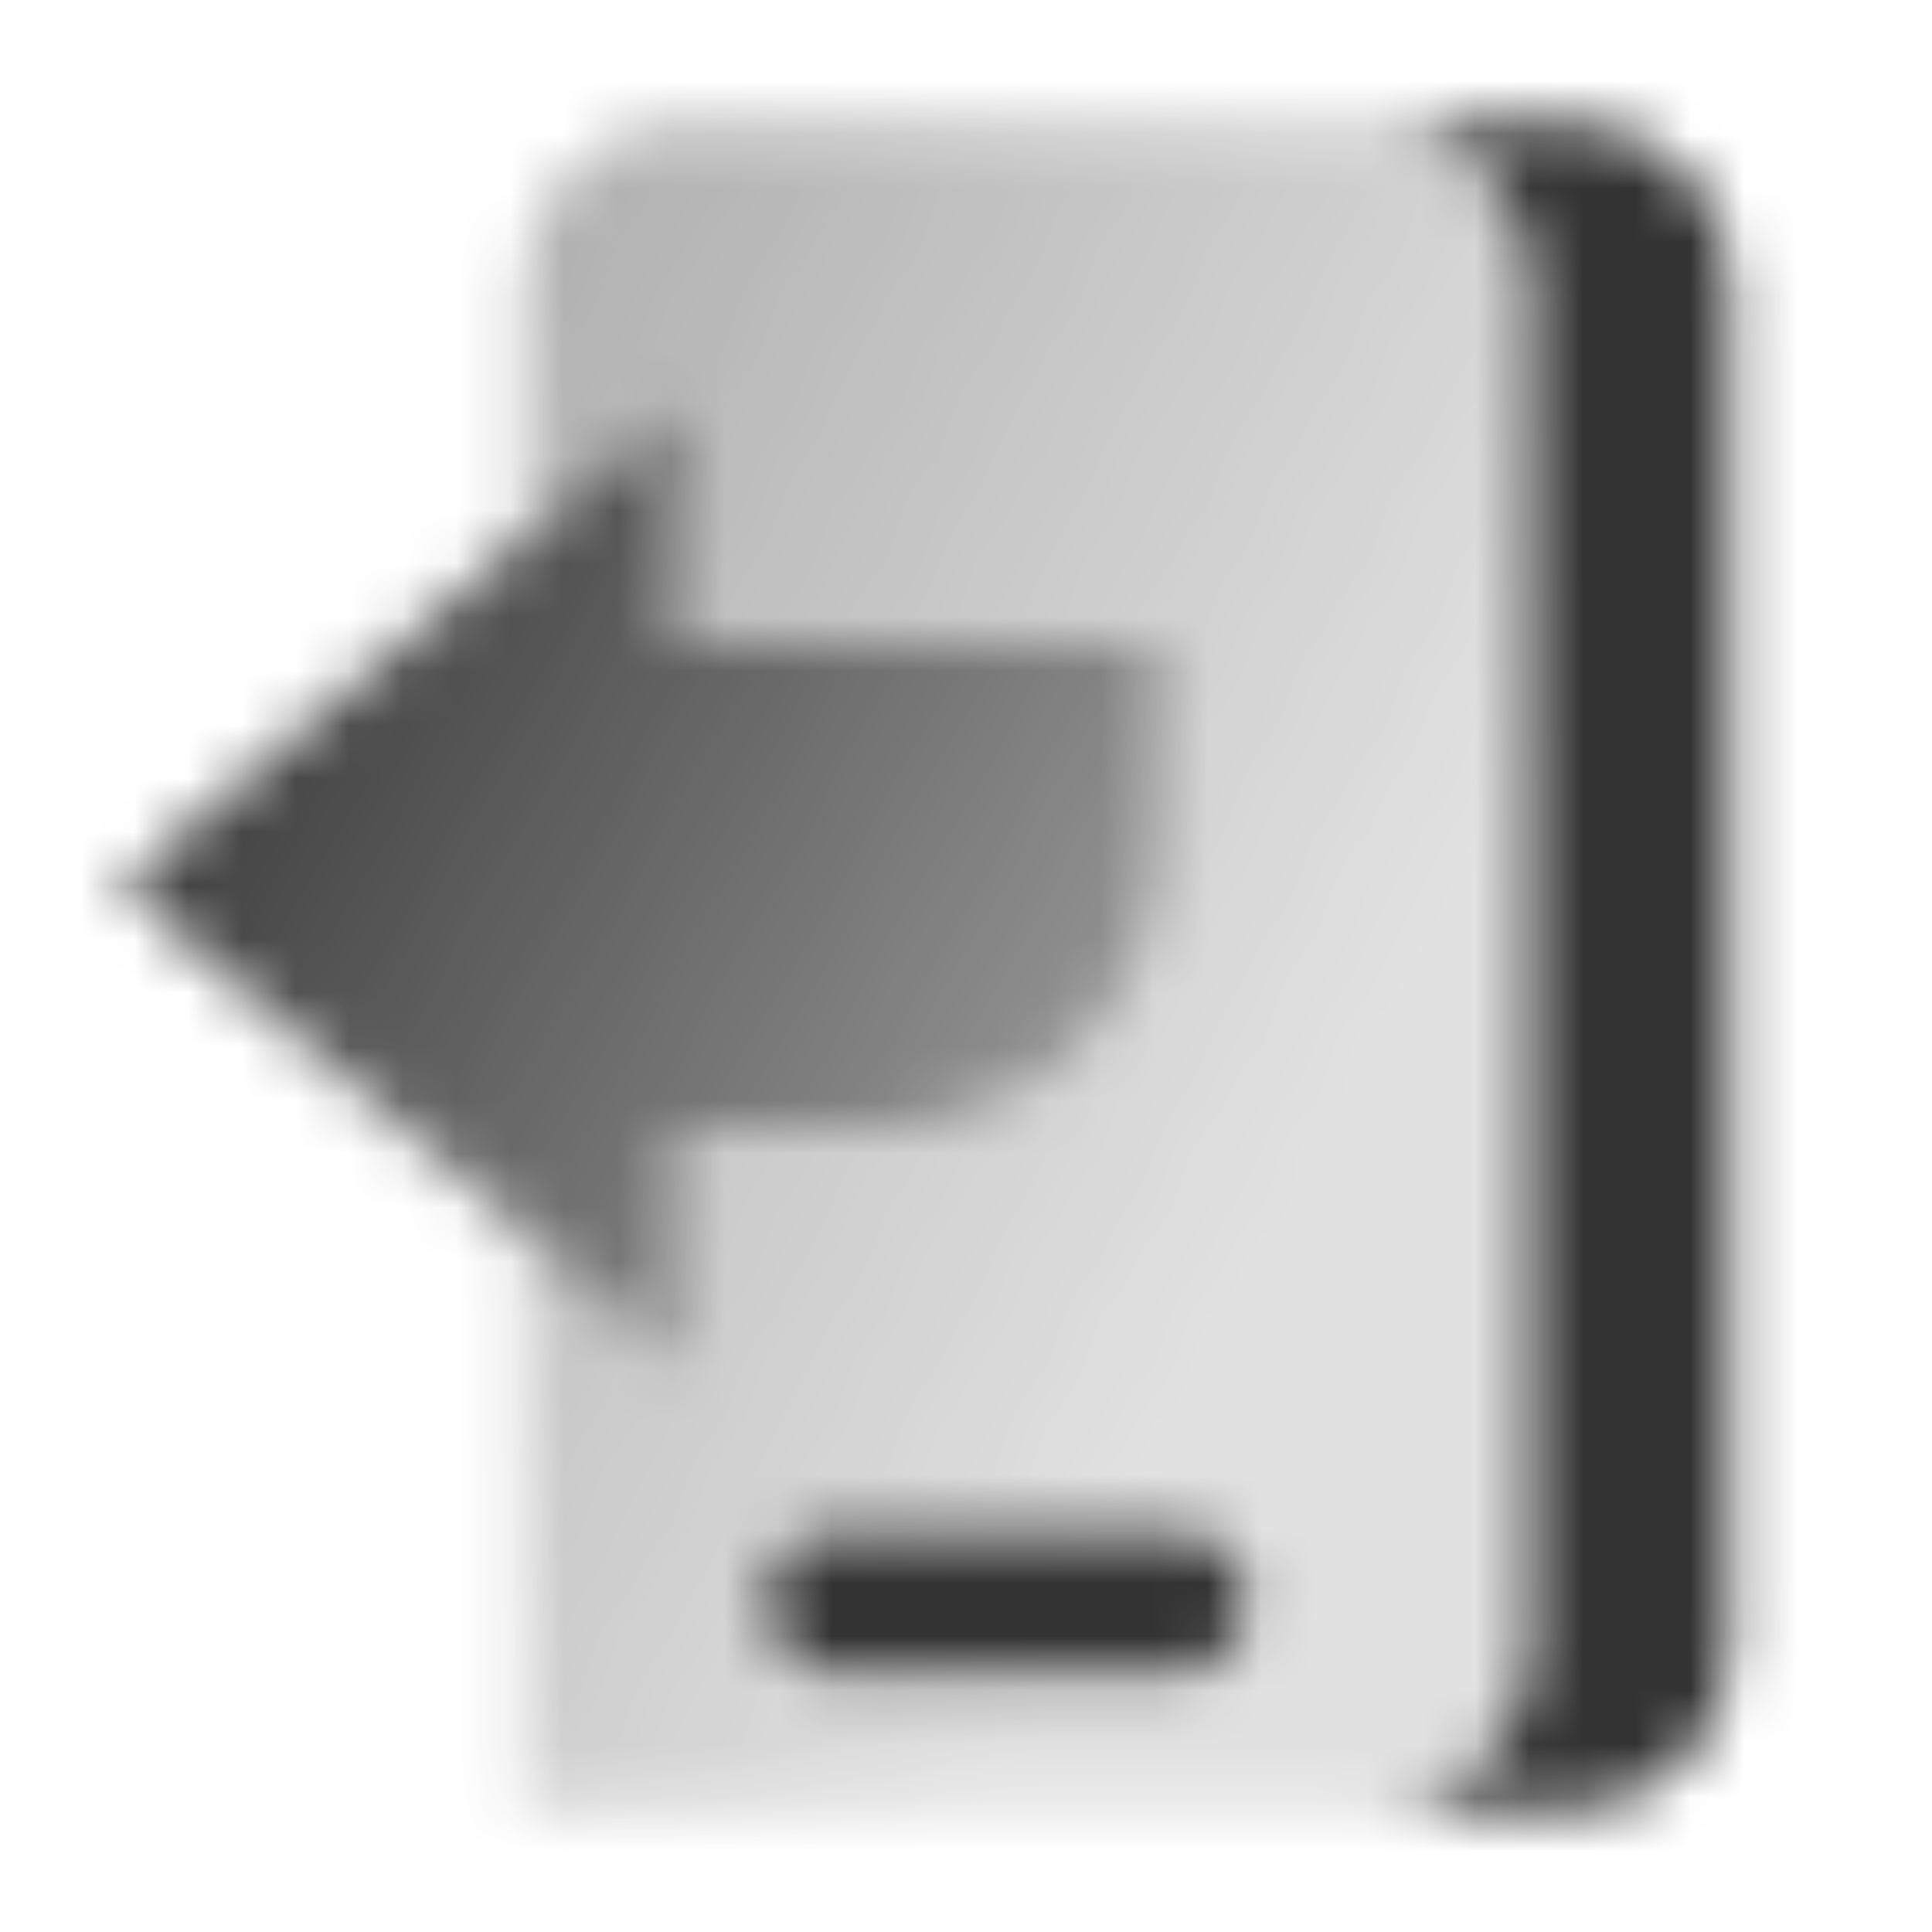 <svg width="36" height="36" viewBox="0 0 36 36" fill="none" xmlns="http://www.w3.org/2000/svg">
<g clip-path="url(#clip0_18_99)">
<mask id="mask0_18_99" style="mask-type:alpha" maskUnits="userSpaceOnUse" x="2" y="2" width="31" height="32">
<path fill-rule="evenodd" clip-rule="evenodd" d="M29.25 2.25H25.5C27.157 2.25 28.5 3.593 28.5 5.25V30.75C28.5 32.407 27.157 33.75 25.5 33.75H29.25C30.907 33.75 32.25 32.407 32.25 30.75V5.25C32.25 3.593 30.907 2.25 29.25 2.25ZM14.25 29.85C14.25 29.104 14.854 28.5 15.6 28.5H21.9C22.646 28.5 23.25 29.104 23.25 29.85C23.25 30.596 22.646 31.2 21.9 31.2H15.6C14.854 31.2 14.25 30.596 14.25 29.85Z" fill="black"/>
<path fill-rule="evenodd" clip-rule="evenodd" d="M9.75 5.25C9.75 3.593 11.093 2.25 12.75 2.25H25.5C27.157 2.25 28.5 3.593 28.5 5.25V30.75C28.5 32.407 27.157 33.75 25.5 33.75H9.75V22.995L12.643 25.5V21H16.5C19.34 21 21.643 18.698 21.643 15.857V12H12.643V7.5L9.75 10.005V5.25ZM14.25 29.85C14.25 29.104 14.854 28.5 15.6 28.5H21.9C22.646 28.5 23.25 29.104 23.25 29.85C23.25 30.596 22.646 31.2 21.9 31.2H15.6C14.854 31.2 14.25 30.596 14.25 29.85Z" fill="url(#paint0_linear_18_99)"/>
<path d="M12.643 7.5V12H21.643V15.857C21.643 18.698 19.34 21 16.5 21H12.643L12.643 25.5L2.25 16.5L12.643 7.5Z" fill="url(#paint1_linear_18_99)"/>
</mask>
<g mask="url(#mask0_18_99)">
<rect width="36" height="36" fill="#333333"/>
</g>
</g>
<defs>
<linearGradient id="paint0_linear_18_99" x1="6.144" y1="9" x2="25.678" y2="19.314" gradientUnits="userSpaceOnUse">
<stop stop-opacity="0.4"/>
<stop offset="1" stop-opacity="0.15"/>
</linearGradient>
<linearGradient id="paint1_linear_18_99" x1="4.488" y1="7.5" x2="22.953" y2="17.81" gradientUnits="userSpaceOnUse">
<stop/>
<stop offset="1" stop-opacity="0.5"/>
</linearGradient>
<clipPath id="clip0_18_99">
<rect width="36" height="36" fill="white"/>
</clipPath>
</defs>
</svg>
